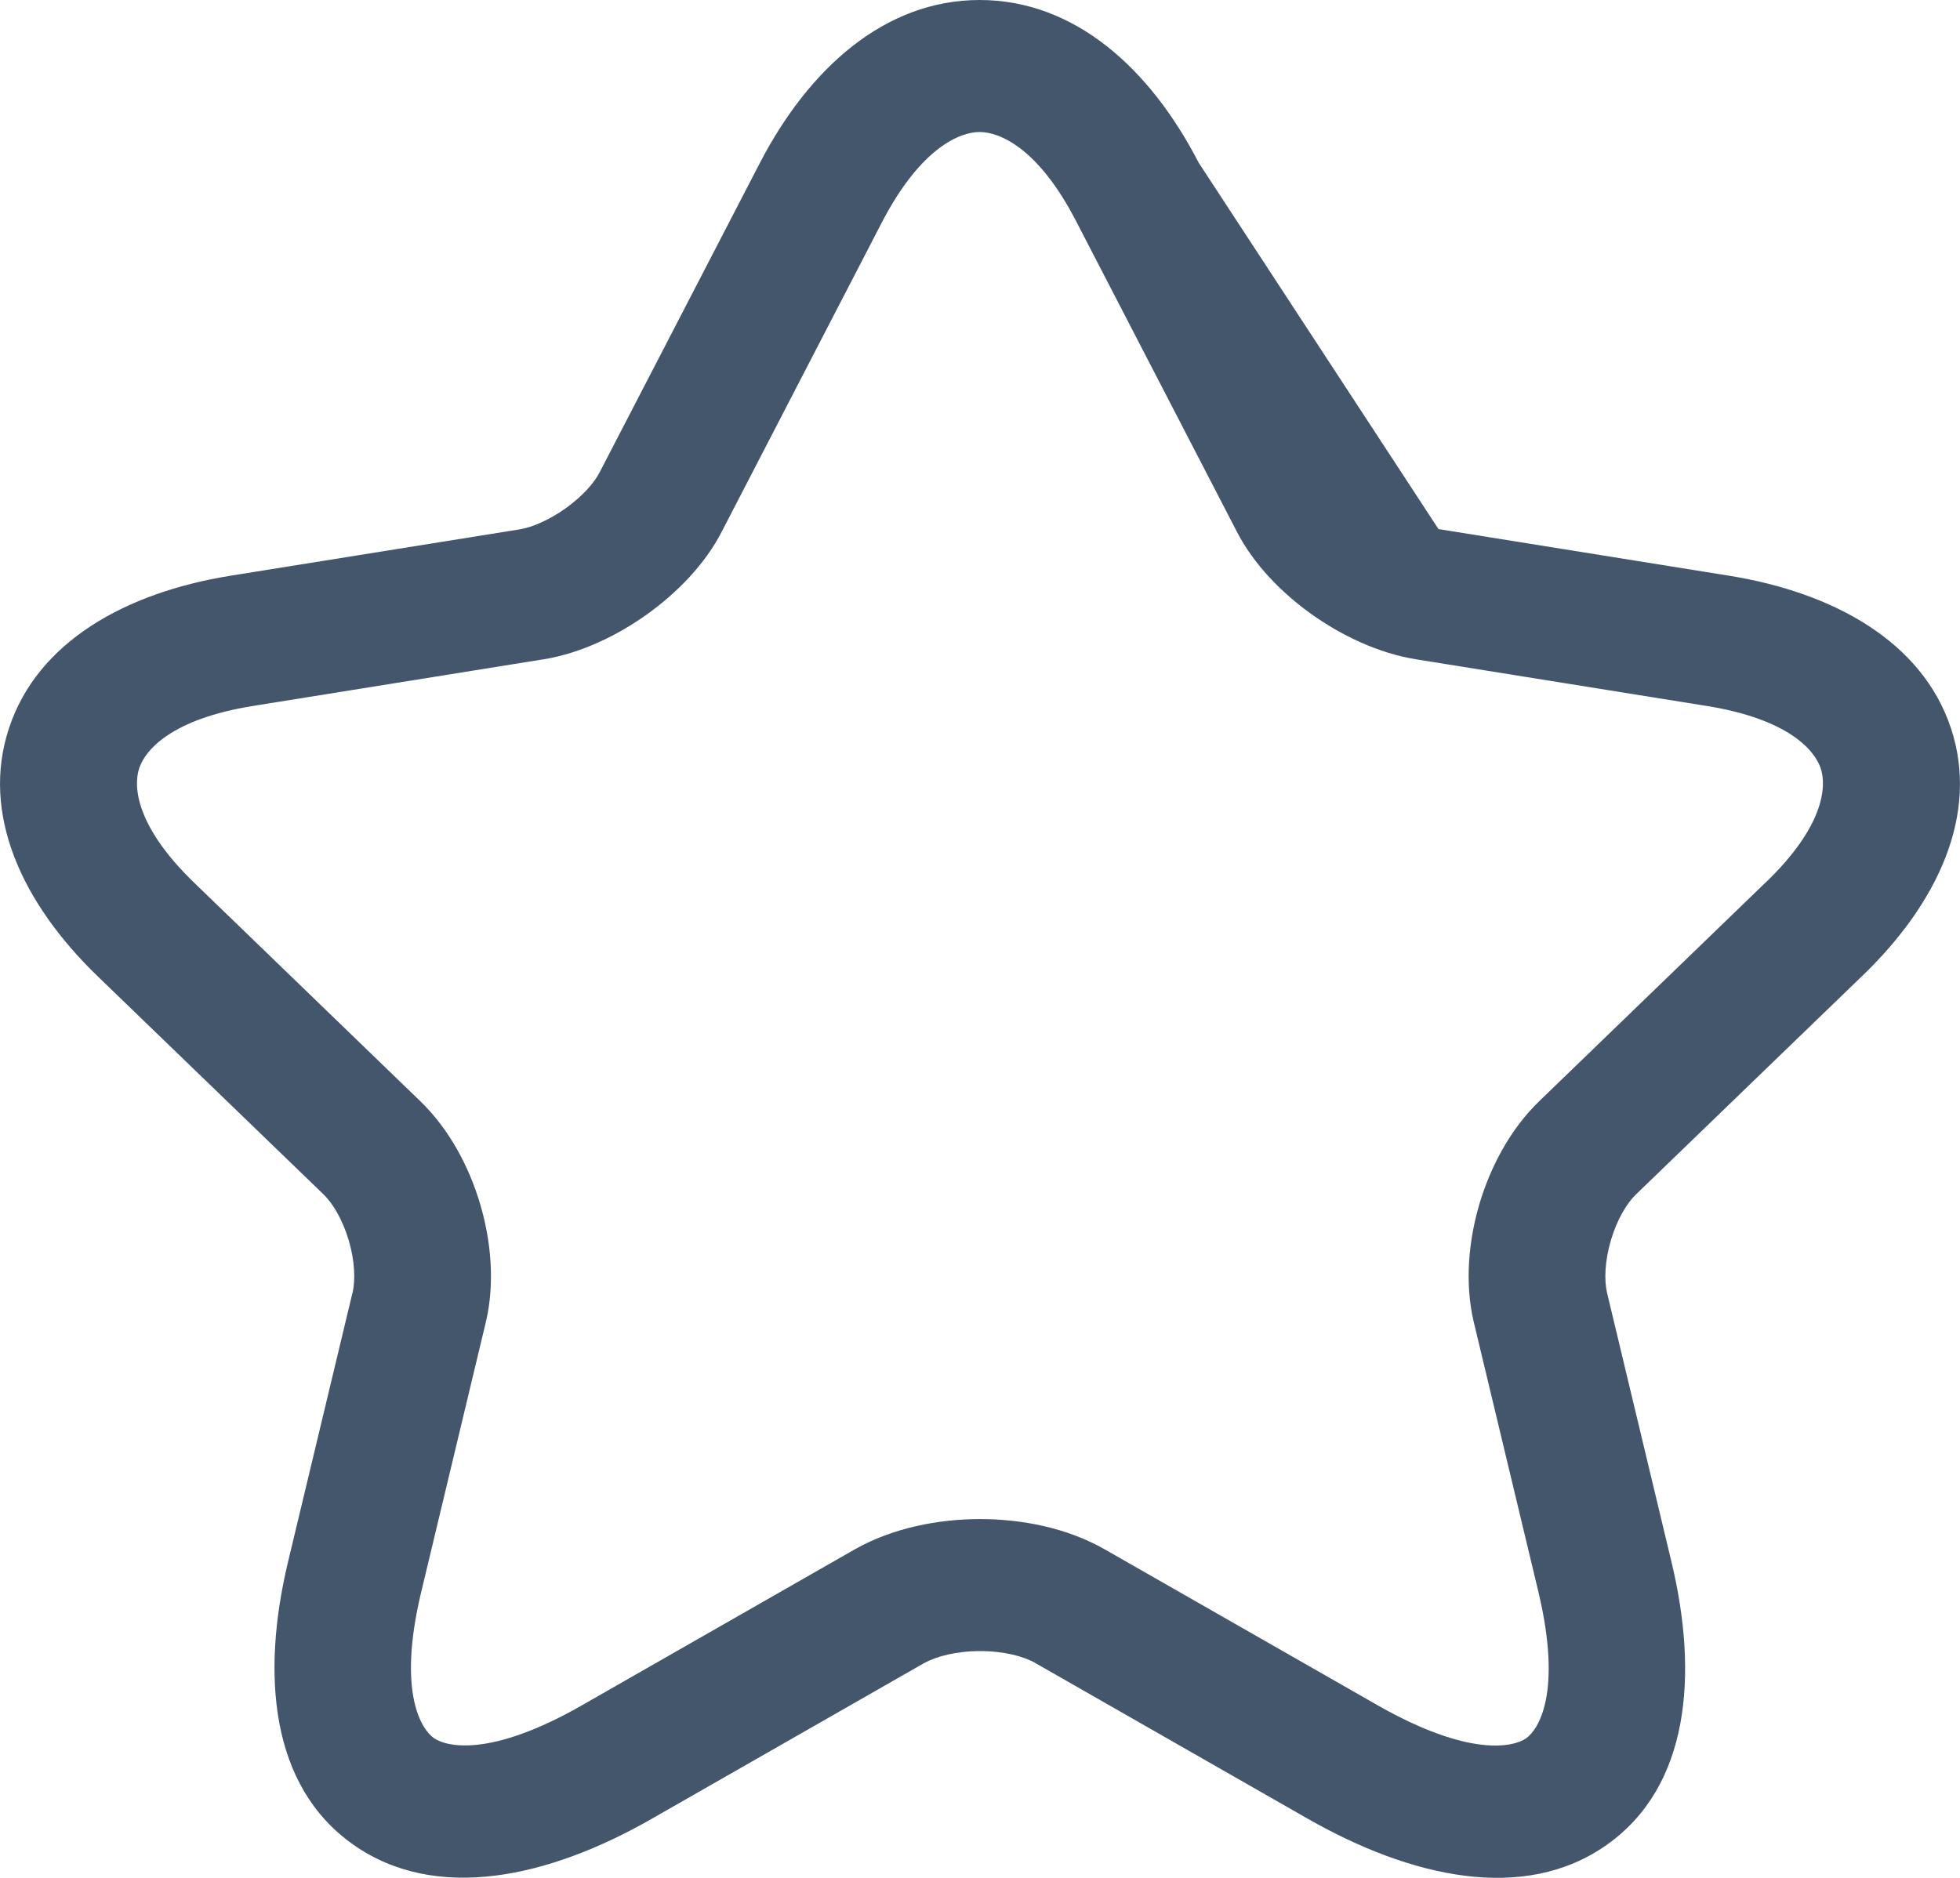 <?xml version="1.0" encoding="UTF-8"?>
<svg width="20.87px" height="20px" viewBox="0 0 20.87 20" version="1.1" xmlns="http://www.w3.org/2000/svg" xmlns:xlink="http://www.w3.org/1999/xlink">
    <title>star-svgrepo-com</title>
    <g id="Symbols" stroke="none" stroke-width="1" fill="none" fill-rule="evenodd">
        <g id="Account-Sidebar" transform="translate(-47, -399)" fill="#44566C">
            <g id="Menu" transform="translate(46, 178)">
                <g id="Reviews" transform="translate(1, 220)">
                    <g id="star-svgrepo-com" transform="translate(0, 1)">
                        <path d="M9.394,2.361 C9.394,2.361 9.395,2.361 9.394,2.361 L7.688,5.657 C7.507,6.013 7.203,6.318 6.891,6.542 C6.578,6.766 6.19,6.956 5.79,7.022 L5.787,7.022 L2.692,7.519 C2.692,7.519 2.692,7.519 2.692,7.519 C1.828,7.658 1.547,7.986 1.482,8.183 C1.417,8.38 1.45,8.805 2.068,9.402 L4.474,11.727 C4.787,12.029 4.997,12.433 5.112,12.822 C5.228,13.212 5.271,13.66 5.175,14.074 L5.174,14.078 L4.485,16.956 C4.228,18.027 4.488,18.418 4.619,18.511 C4.752,18.604 5.218,18.723 6.199,18.161 L9.106,16.499 C9.51,16.272 9.993,16.179 10.436,16.179 C10.879,16.179 11.362,16.272 11.764,16.502 C11.764,16.502 11.764,16.502 11.764,16.502 L14.665,18.16 C14.665,18.16 14.665,18.16 14.665,18.16 C15.654,18.724 16.12,18.605 16.25,18.514 C16.379,18.423 16.638,18.035 16.381,16.955 L15.691,14.074 C15.595,13.66 15.638,13.212 15.753,12.822 C15.869,12.433 16.078,12.029 16.391,11.727 L18.797,9.402 L18.799,9.401 C19.421,8.804 19.452,8.379 19.387,8.184 C19.322,7.987 19.038,7.658 18.174,7.519 C18.174,7.519 18.174,7.519 18.174,7.519 L15.078,7.022 C14.674,6.957 14.283,6.767 13.967,6.543 C13.653,6.319 13.349,6.014 13.167,5.657 L11.46,2.359 C11.052,1.566 10.636,1.406 10.431,1.406 C10.225,1.406 9.808,1.568 9.394,2.361 Z M12.763,1.732 C12.249,0.735 11.447,0 10.431,0 C9.418,0 8.612,0.734 8.094,1.73 L6.385,5.03 L6.382,5.035 C6.331,5.136 6.209,5.28 6.024,5.413 C5.84,5.544 5.661,5.616 5.547,5.635 C5.547,5.635 5.546,5.636 5.546,5.636 L2.453,6.132 C1.337,6.312 0.399,6.836 0.096,7.755 C-0.208,8.673 0.24,9.625 1.038,10.396 L3.445,12.721 C3.54,12.812 3.646,12.985 3.713,13.209 C3.779,13.432 3.784,13.635 3.755,13.765 C3.755,13.765 3.754,13.766 3.754,13.766 L3.066,16.639 C3.066,16.639 3.066,16.639 3.066,16.639 C2.78,17.836 2.879,19.024 3.761,19.646 C4.643,20.268 5.846,19.998 6.942,19.37 L9.838,17.714 C9.839,17.714 9.839,17.714 9.84,17.713 C9.97,17.641 10.185,17.585 10.436,17.585 C10.69,17.585 10.9,17.641 11.022,17.711 L13.924,19.37 C15.021,19.996 16.226,20.271 17.107,19.65 C17.99,19.028 18.085,17.838 17.799,16.64 L17.111,13.766 C17.111,13.766 17.111,13.765 17.111,13.765 C17.081,13.635 17.087,13.432 17.153,13.209 C17.219,12.985 17.325,12.812 17.42,12.721 L19.825,10.398 C19.825,10.398 19.826,10.398 19.826,10.397 C20.63,9.626 21.079,8.673 20.773,7.754 C20.467,6.835 19.528,6.312 18.413,6.132 L15.317,5.635 C15.317,5.635 15.317,5.635 15.317,5.635" id="vector-(Stroke)"></path>
                    </g>
                </g>
            </g>
        </g>
    </g>
</svg>